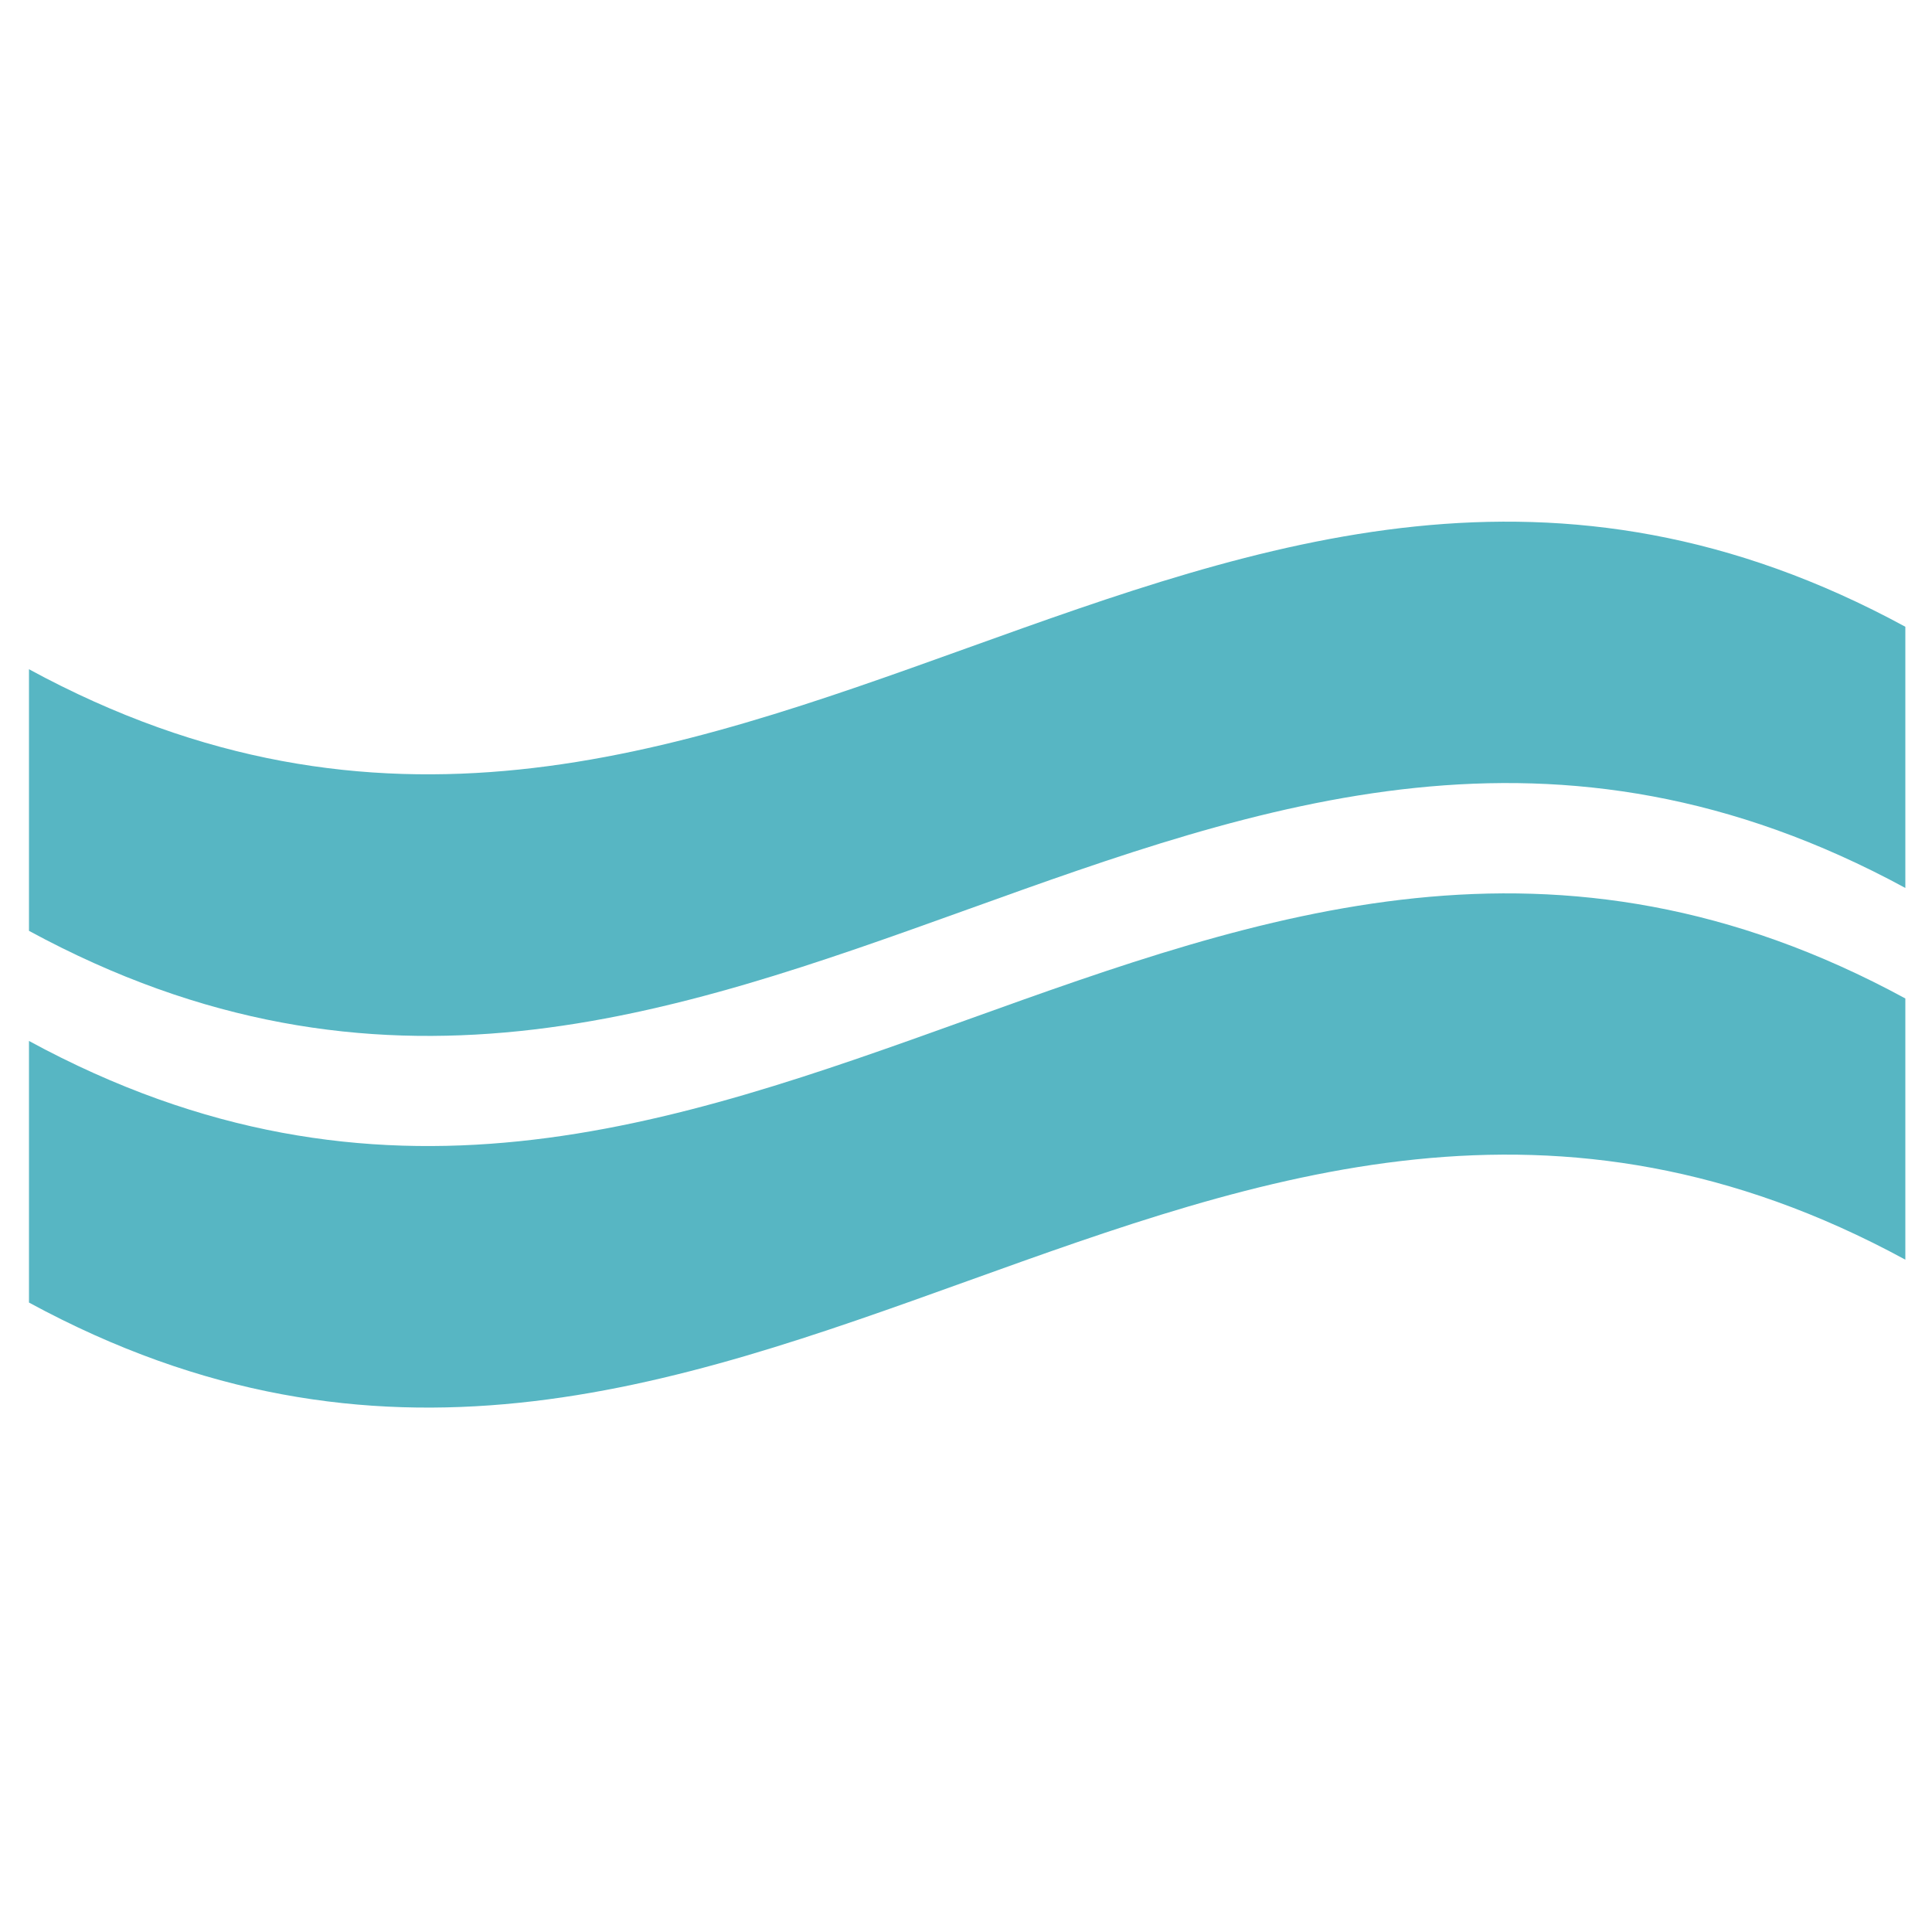 <?xml version="1.0" encoding="utf-8"?>
<!-- Generator: Adobe Illustrator 26.1.0, SVG Export Plug-In . SVG Version: 6.00 Build 0)  -->
<svg version="1.1" id="Ebene_1" xmlns="http://www.w3.org/2000/svg" xmlns:xlink="http://www.w3.org/1999/xlink" x="0px" y="0px"
	 viewBox="0 0 500 500" style="enable-background:new 0 0 500 500;" xml:space="preserve">
<style type="text/css">
	.st0{clip-path:url(#SVGID_00000139979604645078859350000006178639804629714366_);fill:#57B6C3;}
</style>
<g>
	<defs>
		<rect id="SVGID_1_" x="7.5" y="135" width="485.6" height="229.3"/>
	</defs>
	<clipPath id="SVGID_00000091707900368201399020000002813275633914961039_">
		<use xlink:href="#SVGID_1_"  style="overflow:visible;"/>
	</clipPath>
	<path style="clip-path:url(#SVGID_00000091707900368201399020000002813275633914961039_);fill:#57B6C3;" d="M493.1,229.8
		C312,131.5,188.7,339.3,7.5,240.9v-67.7C188.7,271.6,312,63.8,493.1,162.2V229.8L493.1,229.8z"/>
	<path style="clip-path:url(#SVGID_00000091707900368201399020000002813275633914961039_);fill:#57B6C3;" d="M493.1,326
		C312,227.6,188.7,435.5,7.5,337.1v-67.7C188.7,367.8,312,160,493.1,258.4V326L493.1,326z"/>
</g>
</svg>
